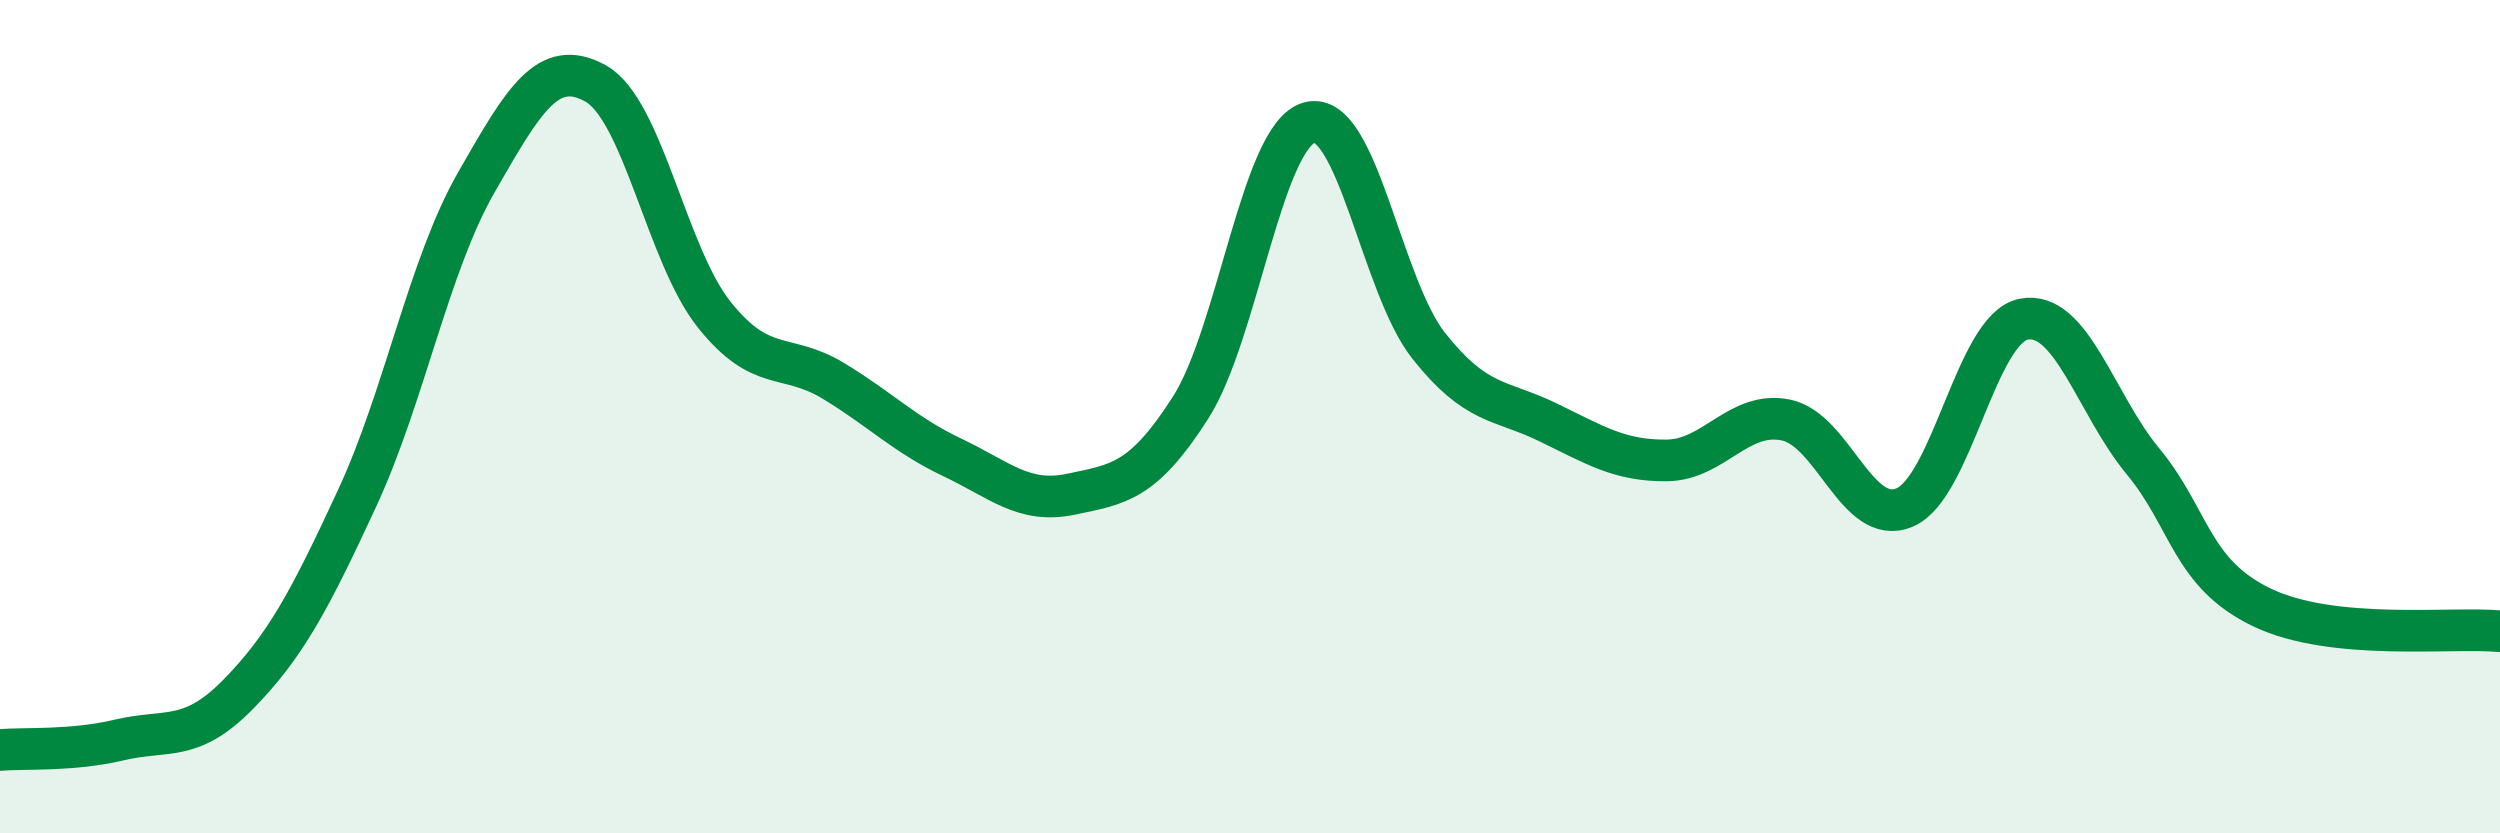 
    <svg width="60" height="20" viewBox="0 0 60 20" xmlns="http://www.w3.org/2000/svg">
      <path
        d="M 0,18 C 0.57,17.95 1.72,18.03 2.86,17.76 C 4,17.49 4.57,17.83 5.71,16.67 C 6.85,15.51 7.43,14.42 8.57,11.96 C 9.71,9.5 10.29,6.37 11.43,4.38 C 12.57,2.39 13.15,1.37 14.29,2 C 15.43,2.63 16,6.12 17.14,7.55 C 18.28,8.98 18.86,8.45 20,9.14 C 21.14,9.83 21.72,10.44 22.86,10.98 C 24,11.52 24.57,12.1 25.71,11.86 C 26.85,11.62 27.43,11.57 28.57,9.79 C 29.71,8.01 30.29,3.24 31.43,2.94 C 32.57,2.64 33.15,6.86 34.29,8.3 C 35.43,9.74 36,9.58 37.14,10.13 C 38.28,10.68 38.86,11.06 40,11.05 C 41.14,11.04 41.72,9.85 42.86,10.08 C 44,10.31 44.57,12.66 45.71,12.18 C 46.85,11.7 47.43,7.88 48.57,7.66 C 49.71,7.44 50.29,9.69 51.43,11.07 C 52.57,12.45 52.58,13.76 54.29,14.58 C 56,15.4 58.86,15.04 60,15.15L60 20L0 20Z"
        fill="#008740"
        opacity="0.1"
        stroke-linecap="round"
        stroke-linejoin="round"
      />
      <path
        d="M 0,18 C 0.57,17.95 1.72,18.03 2.86,17.76 C 4,17.49 4.57,17.83 5.71,16.67 C 6.85,15.51 7.43,14.42 8.57,11.96 C 9.71,9.5 10.29,6.37 11.43,4.38 C 12.57,2.39 13.15,1.37 14.29,2 C 15.43,2.63 16,6.12 17.14,7.55 C 18.28,8.98 18.86,8.45 20,9.14 C 21.14,9.83 21.72,10.44 22.86,10.98 C 24,11.52 24.57,12.1 25.71,11.86 C 26.85,11.62 27.43,11.57 28.57,9.79 C 29.71,8.01 30.29,3.24 31.43,2.94 C 32.57,2.64 33.15,6.86 34.29,8.3 C 35.43,9.74 36,9.58 37.14,10.13 C 38.28,10.68 38.86,11.06 40,11.05 C 41.14,11.04 41.72,9.85 42.86,10.08 C 44,10.31 44.57,12.66 45.71,12.18 C 46.85,11.7 47.43,7.88 48.57,7.66 C 49.71,7.44 50.29,9.69 51.43,11.07 C 52.57,12.45 52.58,13.76 54.29,14.58 C 56,15.4 58.86,15.04 60,15.15"
        stroke="#008740"
        stroke-width="1"
        fill="none"
        stroke-linecap="round"
        stroke-linejoin="round"
      />
    </svg>
  